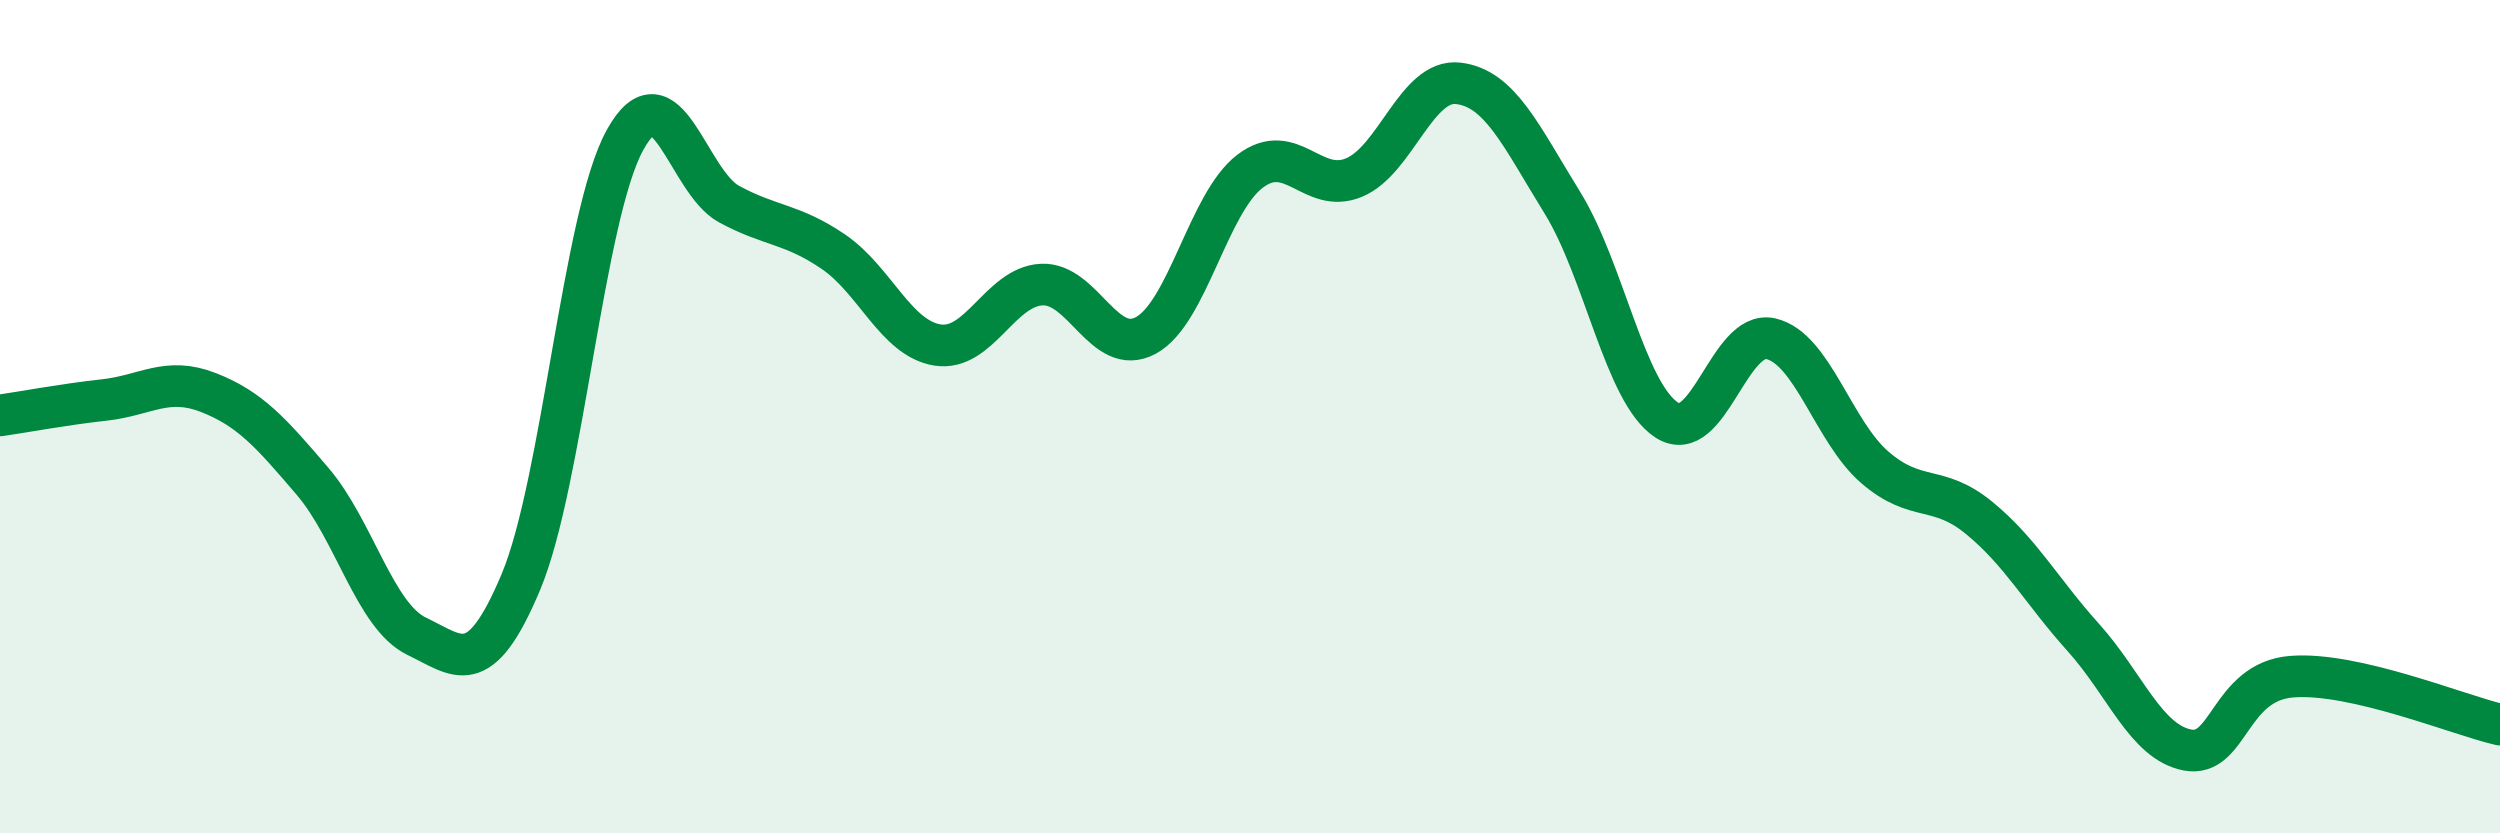 
    <svg width="60" height="20" viewBox="0 0 60 20" xmlns="http://www.w3.org/2000/svg">
      <path
        d="M 0,9.97 C 0.5,9.9 1.5,9.71 2.5,9.6 C 3.5,9.49 4,9.03 5,9.42 C 6,9.81 6.5,10.38 7.5,11.55 C 8.5,12.72 9,14.79 10,15.27 C 11,15.75 11.5,16.35 12.5,13.97 C 13.5,11.59 14,5.17 15,3.36 C 16,1.55 16.5,4.36 17.5,4.9 C 18.5,5.44 19,5.36 20,6.04 C 21,6.72 21.5,8.12 22.5,8.28 C 23.5,8.44 24,6.88 25,6.83 C 26,6.78 26.5,8.59 27.5,8.05 C 28.5,7.51 29,4.87 30,4.11 C 31,3.35 31.5,4.68 32.5,4.26 C 33.5,3.84 34,1.88 35,2 C 36,2.12 36.5,3.25 37.5,4.87 C 38.5,6.49 39,9.43 40,10.08 C 41,10.73 41.5,7.9 42.5,8.13 C 43.5,8.36 44,10.36 45,11.22 C 46,12.08 46.5,11.61 47.5,12.43 C 48.5,13.25 49,14.19 50,15.3 C 51,16.41 51.5,17.81 52.5,18 C 53.5,18.19 53.5,16.36 55,16.24 C 56.5,16.12 59,17.16 60,17.39L60 20L0 20Z"
        fill="#008740"
        opacity="0.1"
        stroke-linecap="round"
        stroke-linejoin="round"
      />
      <path
        d="M 0,9.97 C 0.5,9.9 1.5,9.71 2.5,9.6 C 3.5,9.49 4,9.03 5,9.42 C 6,9.81 6.5,10.38 7.5,11.55 C 8.5,12.72 9,14.79 10,15.27 C 11,15.75 11.5,16.35 12.5,13.97 C 13.5,11.59 14,5.17 15,3.36 C 16,1.55 16.5,4.36 17.5,4.9 C 18.5,5.44 19,5.36 20,6.04 C 21,6.72 21.5,8.12 22.5,8.28 C 23.5,8.44 24,6.88 25,6.83 C 26,6.78 26.5,8.59 27.5,8.05 C 28.5,7.51 29,4.87 30,4.11 C 31,3.35 31.5,4.68 32.5,4.26 C 33.5,3.84 34,1.88 35,2 C 36,2.12 36.5,3.25 37.5,4.87 C 38.5,6.49 39,9.43 40,10.08 C 41,10.73 41.5,7.9 42.5,8.13 C 43.5,8.36 44,10.36 45,11.22 C 46,12.08 46.5,11.61 47.5,12.43 C 48.5,13.25 49,14.19 50,15.3 C 51,16.41 51.5,17.81 52.5,18 C 53.5,18.19 53.5,16.36 55,16.24 C 56.5,16.12 59,17.16 60,17.39"
        stroke="#008740"
        stroke-width="1"
        fill="none"
        stroke-linecap="round"
        stroke-linejoin="round"
      />
    </svg>
  